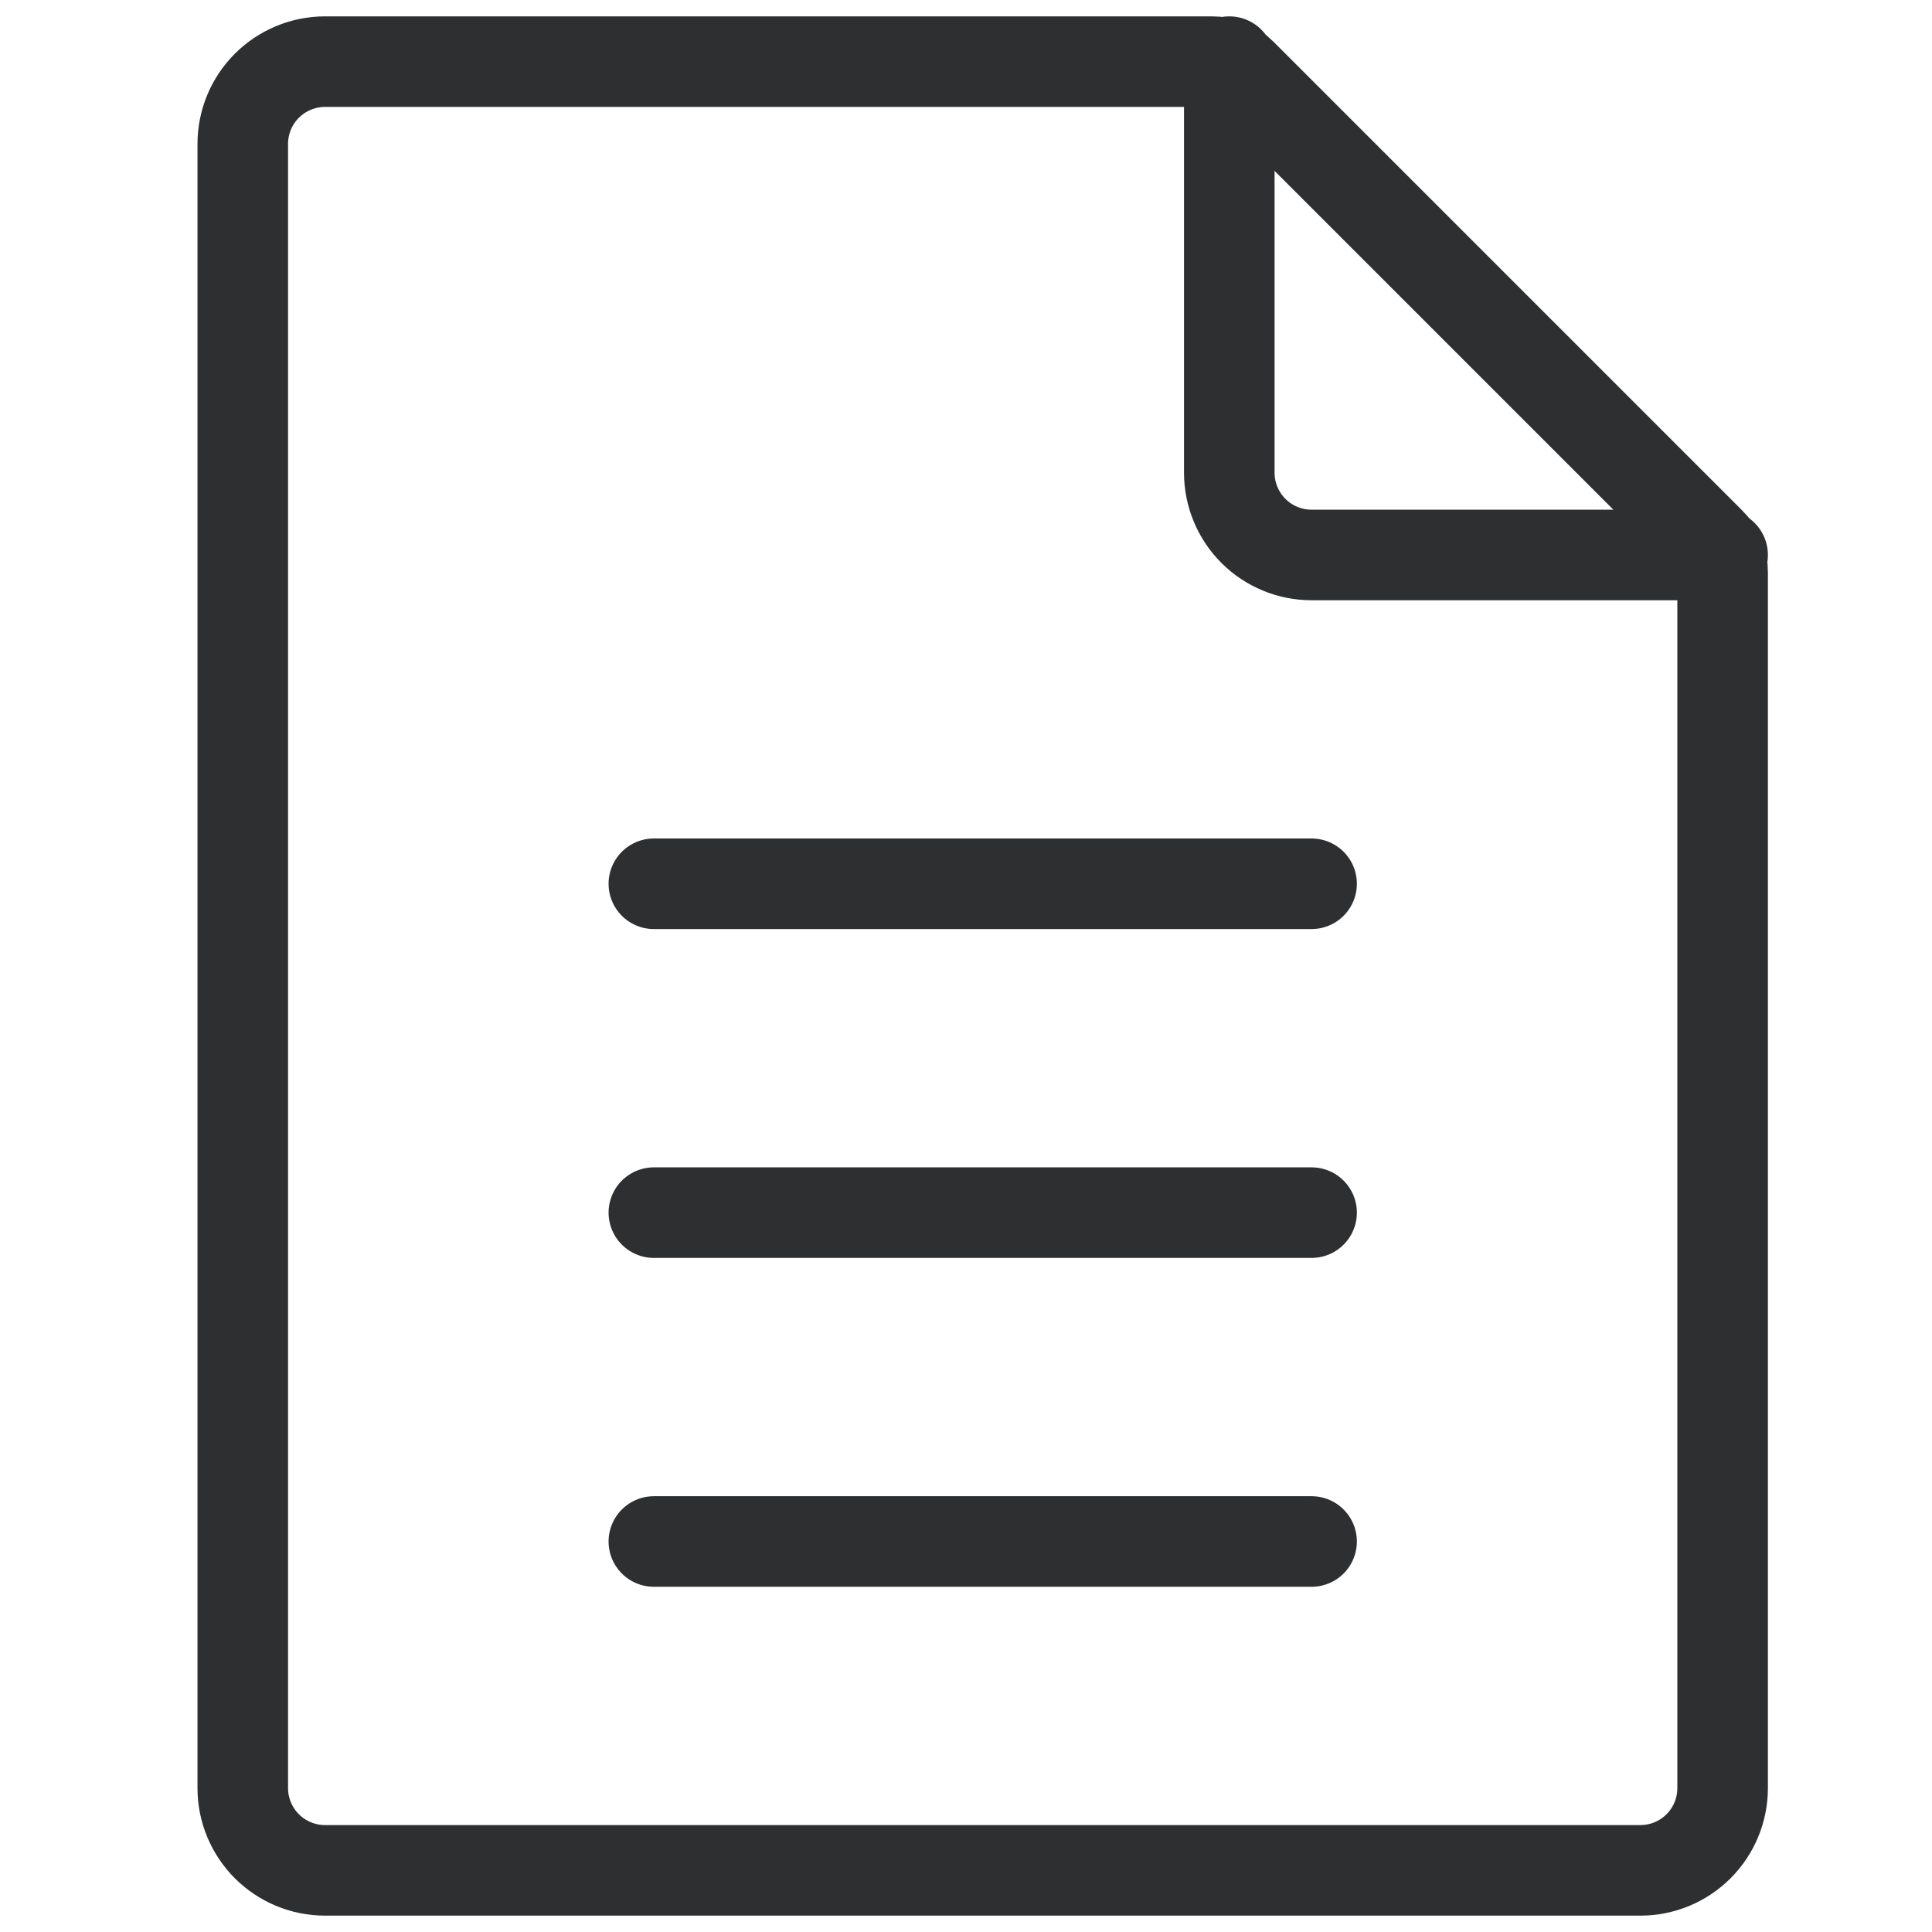 <svg width="32" height="32" viewBox="0 0 32 32" fill="none" xmlns="http://www.w3.org/2000/svg">
<g clip-path="url(#clip0_4095_198)">
<path d="M10.83 25.532H21.724" stroke="#2D2F30" stroke-width="1.5" stroke-linecap="round" stroke-linejoin="round"/>
<path d="M10.83 20.085H21.724" stroke="#2D2F30" stroke-width="1.5" stroke-linecap="round" stroke-linejoin="round"/>
<path d="M10.83 14.638H21.724" stroke="#2D2F30" stroke-width="1.5" stroke-linecap="round" stroke-linejoin="round"/>
<path d="M20.361 1.021V7.83C20.361 8.191 20.505 8.537 20.76 8.793C21.015 9.048 21.362 9.192 21.723 9.192H28.532" stroke="#2D2F30" stroke-width="1.5" stroke-linecap="round" stroke-linejoin="round"/>
<path d="M28.532 9.477V29.617C28.532 29.978 28.389 30.324 28.133 30.58C27.878 30.835 27.532 30.979 27.17 30.979H5.383C5.022 30.979 4.676 30.835 4.42 30.58C4.165 30.324 4.021 29.978 4.021 29.617V2.383C4.021 2.022 4.165 1.675 4.42 1.42C4.676 1.165 5.022 1.021 5.383 1.021H20.076C20.167 1.02 20.258 1.037 20.342 1.072C20.427 1.107 20.503 1.16 20.566 1.225L28.328 8.987C28.394 9.05 28.446 9.127 28.481 9.211C28.516 9.295 28.533 9.386 28.532 9.477V9.477Z" stroke="#2D2F30" stroke-width="1.5" stroke-linecap="round" stroke-linejoin="round"/>
</g>
<defs>
<clipPath id="clip0_4095_198">
<rect width="26.553" height="32" fill="white" transform="translate(3)"/>
</clipPath>
</defs>
</svg>
